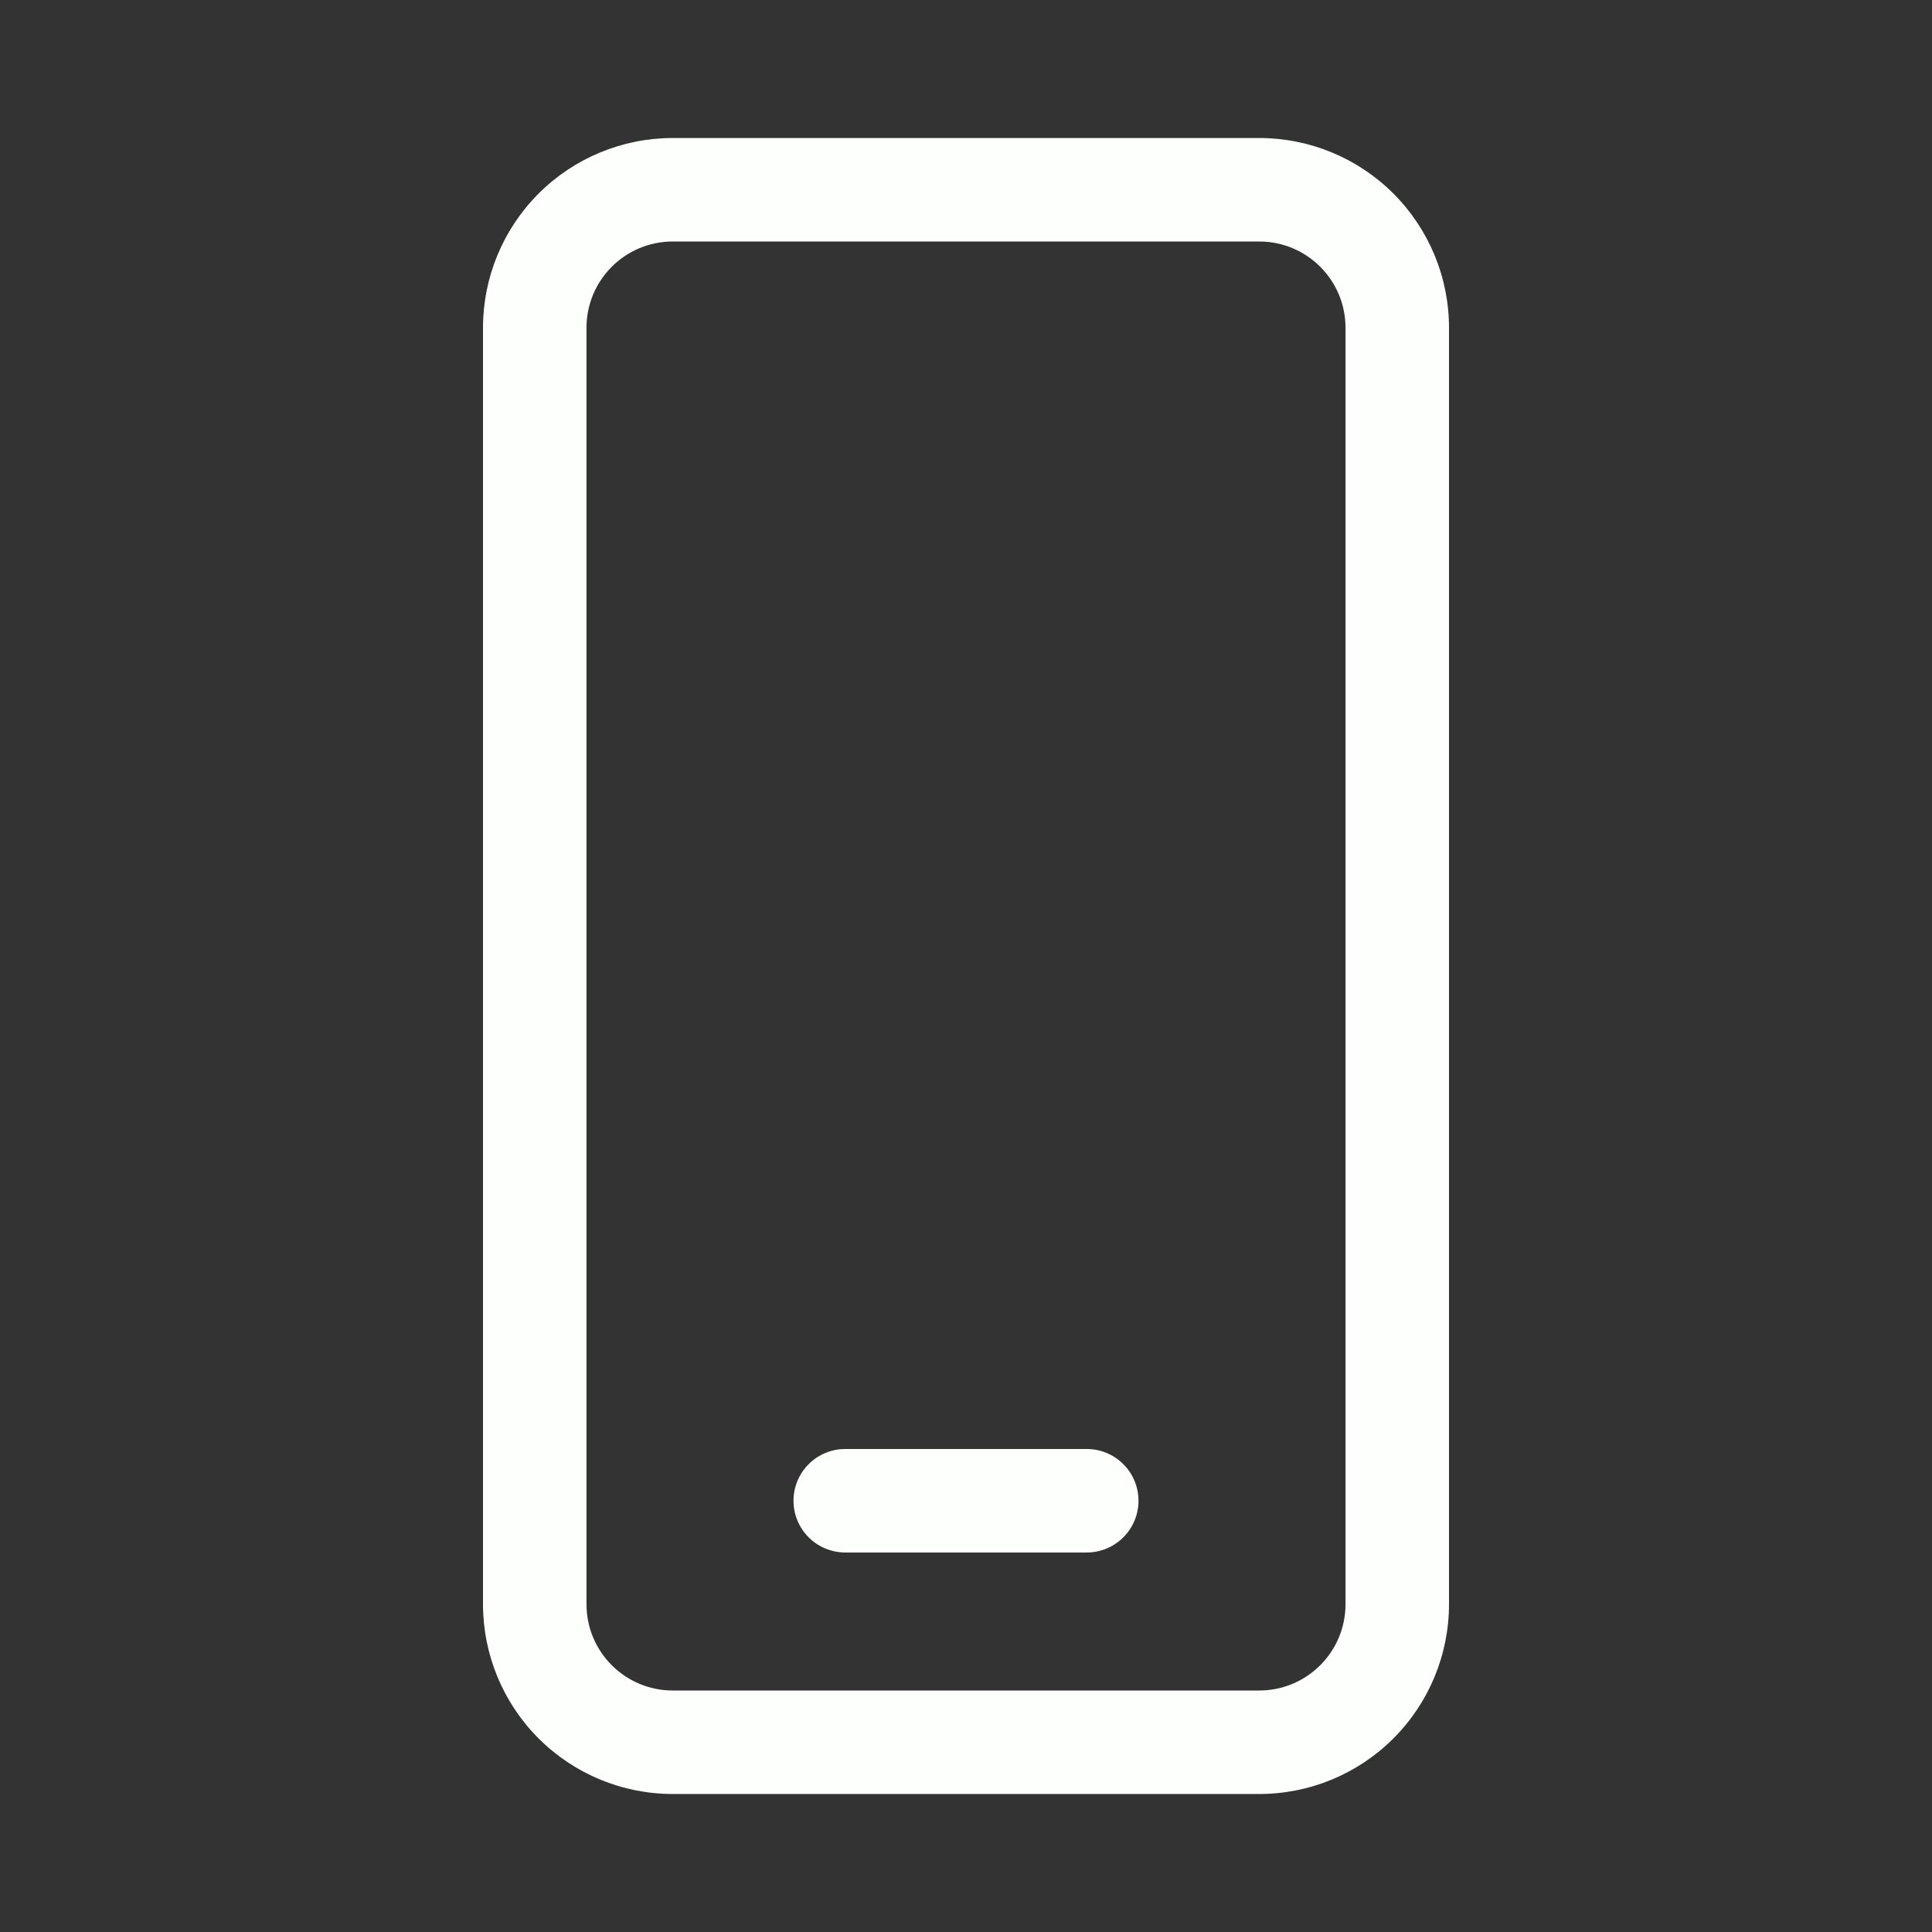 <?xml version="1.0" encoding="UTF-8"?> <svg xmlns="http://www.w3.org/2000/svg" width="60" height="60" viewBox="0 0 60 60" fill="none"><rect x="0" y="0" width="60" height="60" fill="#333333" stroke="none"/><path d="M20.893 4.286C19.33 4.286 17.831 4.907 16.726 6.012C15.621 7.117 15 8.616 15 10.178V49.821C15 51.384 15.621 52.883 16.726 53.988C17.831 55.093 19.33 55.714 20.893 55.714H39.107C40.67 55.714 42.169 55.093 43.274 53.988C44.379 52.883 45 51.384 45 49.821V10.178C45 8.616 44.379 7.117 43.274 6.012C42.169 4.907 40.67 4.286 39.107 4.286H20.893ZM18.214 10.178C18.214 8.7 19.414 7.5 20.893 7.5H39.107C40.586 7.5 41.786 8.7 41.786 10.178V49.821C41.786 51.3 40.586 52.5 39.107 52.5H20.893C19.414 52.5 18.214 51.3 18.214 49.821V10.178ZM26.25 45C25.824 45 25.415 45.169 25.114 45.471C24.812 45.772 24.643 46.181 24.643 46.607C24.643 47.033 24.812 47.442 25.114 47.743C25.415 48.045 25.824 48.214 26.25 48.214H33.75C34.176 48.214 34.585 48.045 34.886 47.743C35.188 47.442 35.357 47.033 35.357 46.607C35.357 46.181 35.188 45.772 34.886 45.471C34.585 45.169 34.176 45 33.75 45H26.25Z" fill="#FDFFFC"></path></svg> 